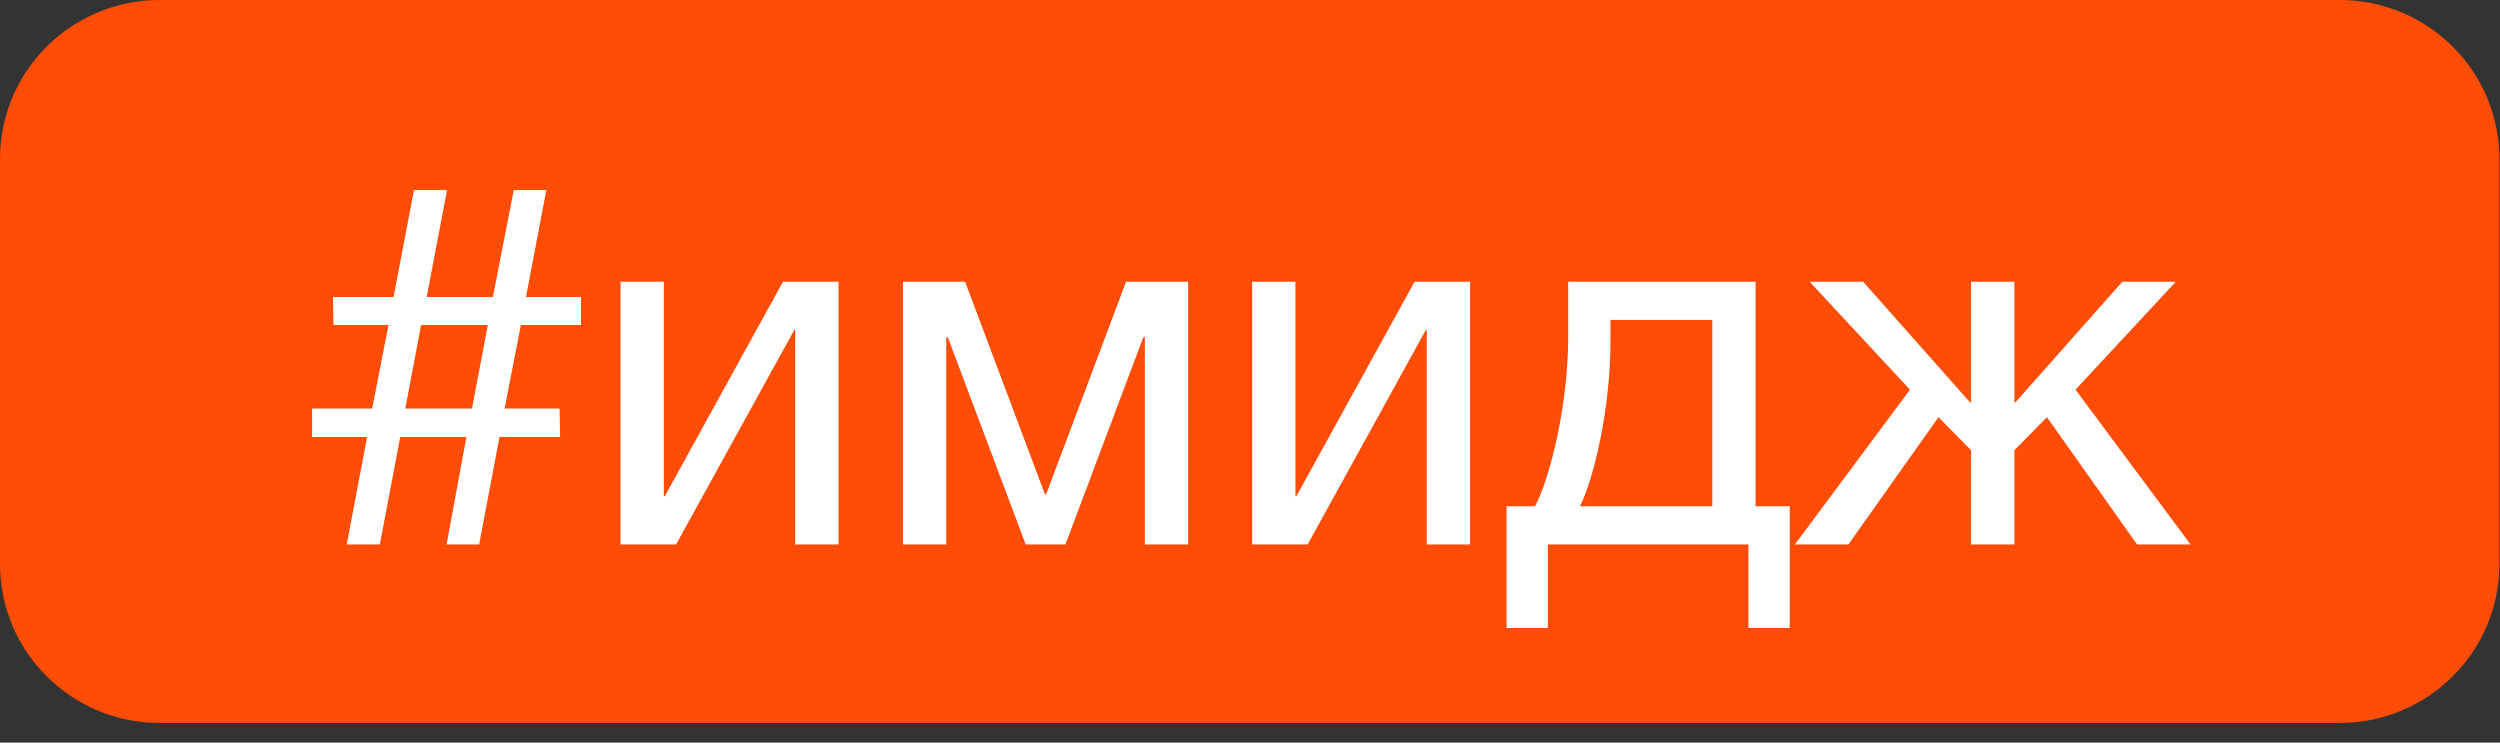 <?xml version="1.0" encoding="UTF-8"?> <svg xmlns="http://www.w3.org/2000/svg" width="101" height="30" viewBox="0 0 101 30" fill="none"><rect x="0" y="0" width="101" height="30" fill="#333333" stroke="none"/><path d="M0 6.419C0 2.874 2.889 0 6.452 0H94.522C98.086 0 100.975 2.874 100.975 6.419V22.788C100.975 26.334 98.086 29.207 94.522 29.207H6.452C2.889 29.207 0 26.334 0 22.788V6.419Z" fill="#FF4D07"></path><path d="M78.315 16.854L74.674 21.997H72.514L77.163 15.743L73.11 11.382H75.27L79.591 16.257H79.632V11.382H81.381V16.257H81.422L85.742 11.382H87.902L83.85 15.743L88.499 21.997H86.339L82.697 16.854L81.381 18.191V21.997H79.632V18.191L78.315 16.854Z" fill="white"></path><path d="M72.304 25.371H70.638V21.997H62.532V25.371H60.865V20.454H62.017C62.635 19.282 63.355 16.319 63.355 13.645V11.382H70.925V20.454H72.304V25.371ZM69.177 20.454V12.925H65.062V13.809C65.062 16.463 64.404 19.323 63.828 20.454H69.177Z" fill="white"></path><path d="M52.828 21.997H50.586V11.382H52.335V20.043H52.376L57.149 11.382H59.391V21.997H57.642V13.336H57.601L52.828 21.997Z" fill="white"></path><path d="M48.001 21.997H46.253V13.624H46.191L43.043 21.997H41.439L38.291 13.624H38.229V21.997H36.48V11.382H38.99L42.22 19.981H42.261L45.492 11.382H48.001V21.997Z" fill="white"></path><path d="M27.313 21.997H25.07V11.382H26.819V20.043H26.86L31.633 11.382H33.876V21.997H32.127V13.336H32.086L27.313 21.997Z" fill="white"></path><path d="M15.346 21.997H14.008L14.831 17.656H12.609V16.504H15.037L15.695 13.13H13.473L13.453 11.999H15.901L16.724 7.678H18.061L17.238 11.999H19.913L20.756 7.678H22.073L21.25 11.999H23.472V13.13H21.044L20.386 16.504H22.608L22.628 17.656H20.18L19.357 21.997H18.041L18.843 17.656H16.169L15.346 21.997ZM19.069 16.504L19.707 13.13H17.012L16.374 16.504H19.069Z" fill="white"></path></svg> 
